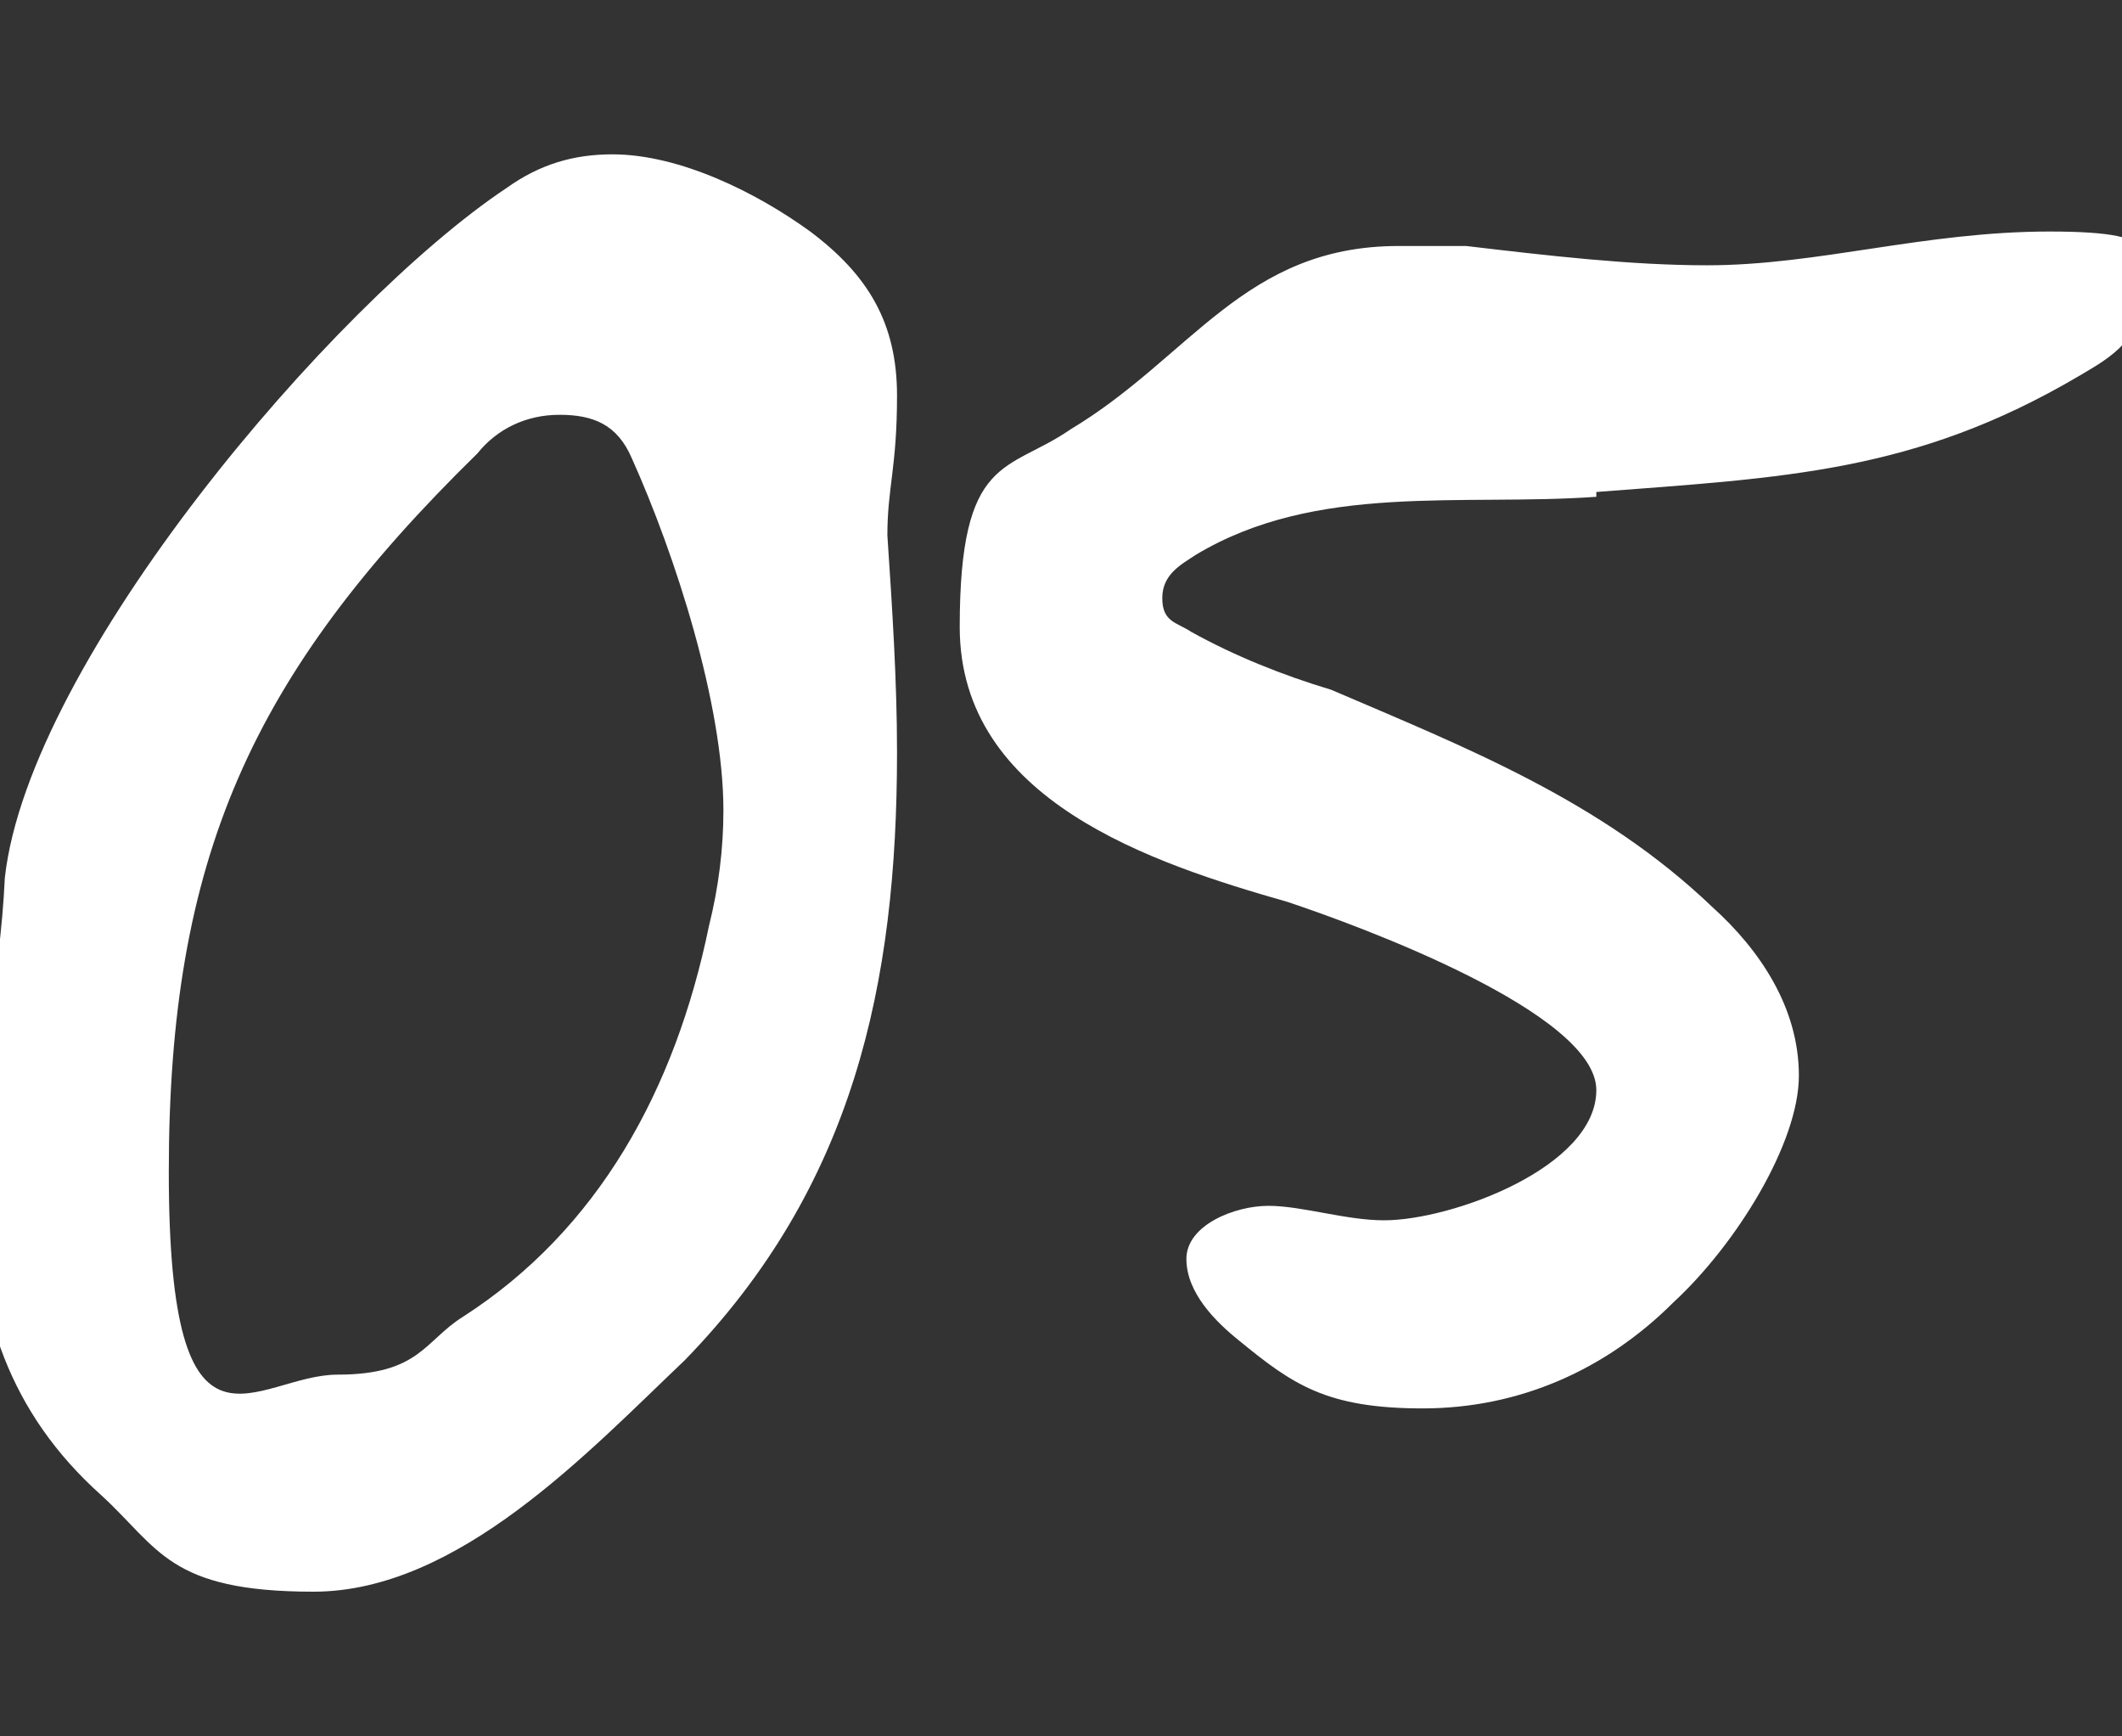 <?xml version="1.0" encoding="UTF-8"?>
<svg id="_デザイン" xmlns="http://www.w3.org/2000/svg" xmlns:xlink="http://www.w3.org/1999/xlink" version="1.1" viewBox="0 0 44 36">
  <rect x="0" y="0" width="44" height="36" fill="#333333" stroke="none"/>
  <!-- Generator: Adobe Illustrator 29.3.1, SVG Export Plug-In . SVG Version: 2.1.0 Build 151)  -->
  <defs>
    <style>
      .st0 {
        fill: #fff;
      }
    </style>
  </defs>
  <path class="st0" d="M18.6,15.6c0,4.8-.9,9-4.4,12.6-2,1.9-4.7,4.8-7.7,4.8s-3.2-.9-4.4-2c-1.9-1.7-2.6-3.8-2.6-6.3S0,20.4.1,18.2C.6,13.7,6.9,6.3,10.5,3.9c.7-.5,1.4-.7,2.2-.7,1.4,0,3,.8,4.1,1.6,1.2.9,1.8,1.9,1.8,3.4s-.2,1.9-.2,2.9c.1,1.5.2,3,.2,4.5ZM11.6,8.6c-.7,0-1.3.3-1.7.8-4.7,4.6-6.4,8.4-6.4,14.9s1.8,4.2,3.5,4.2,1.8-.7,2.6-1.2c2.8-1.8,4.4-4.7,5.1-8.1.2-.8.3-1.6.3-2.4,0-2.2-1-5.3-1.9-7.3-.3-.7-.8-.9-1.5-.9h0Z"/>
  <path class="st0" d="M33.1,10.3c-2.8.2-5.8-.3-8.3,1.2-.3.2-.7.4-.7.9s.3.5.6.7c.9.5,1.9.9,2.9,1.2,2.8,1.2,5.6,2.3,7.9,4.5,1,.9,1.8,2.1,1.8,3.5s-1.3,3.5-2.6,4.7c-1.4,1.4-3.2,2.2-5.2,2.2s-2.7-.5-3.8-1.4c-.5-.4-1.1-1-1.1-1.7s1-1.1,1.7-1.1,1.6.3,2.4.3c1.4,0,4.4-1.1,4.4-2.7s-4.9-3.4-6.4-3.9c-2.8-.8-6.8-2.1-6.8-5.7s1-3.2,2.3-4.1c2.5-1.5,3.6-3.8,6.8-3.8s.9,0,1.4,0c1.7.2,3.4.4,5,.4,2.3,0,4.5-.7,7.1-.7s1.9.5,1.9,1.4-.8,1.3-1.3,1.6c-3.4,2-6.1,2.1-10,2.4Z"/>
</svg>